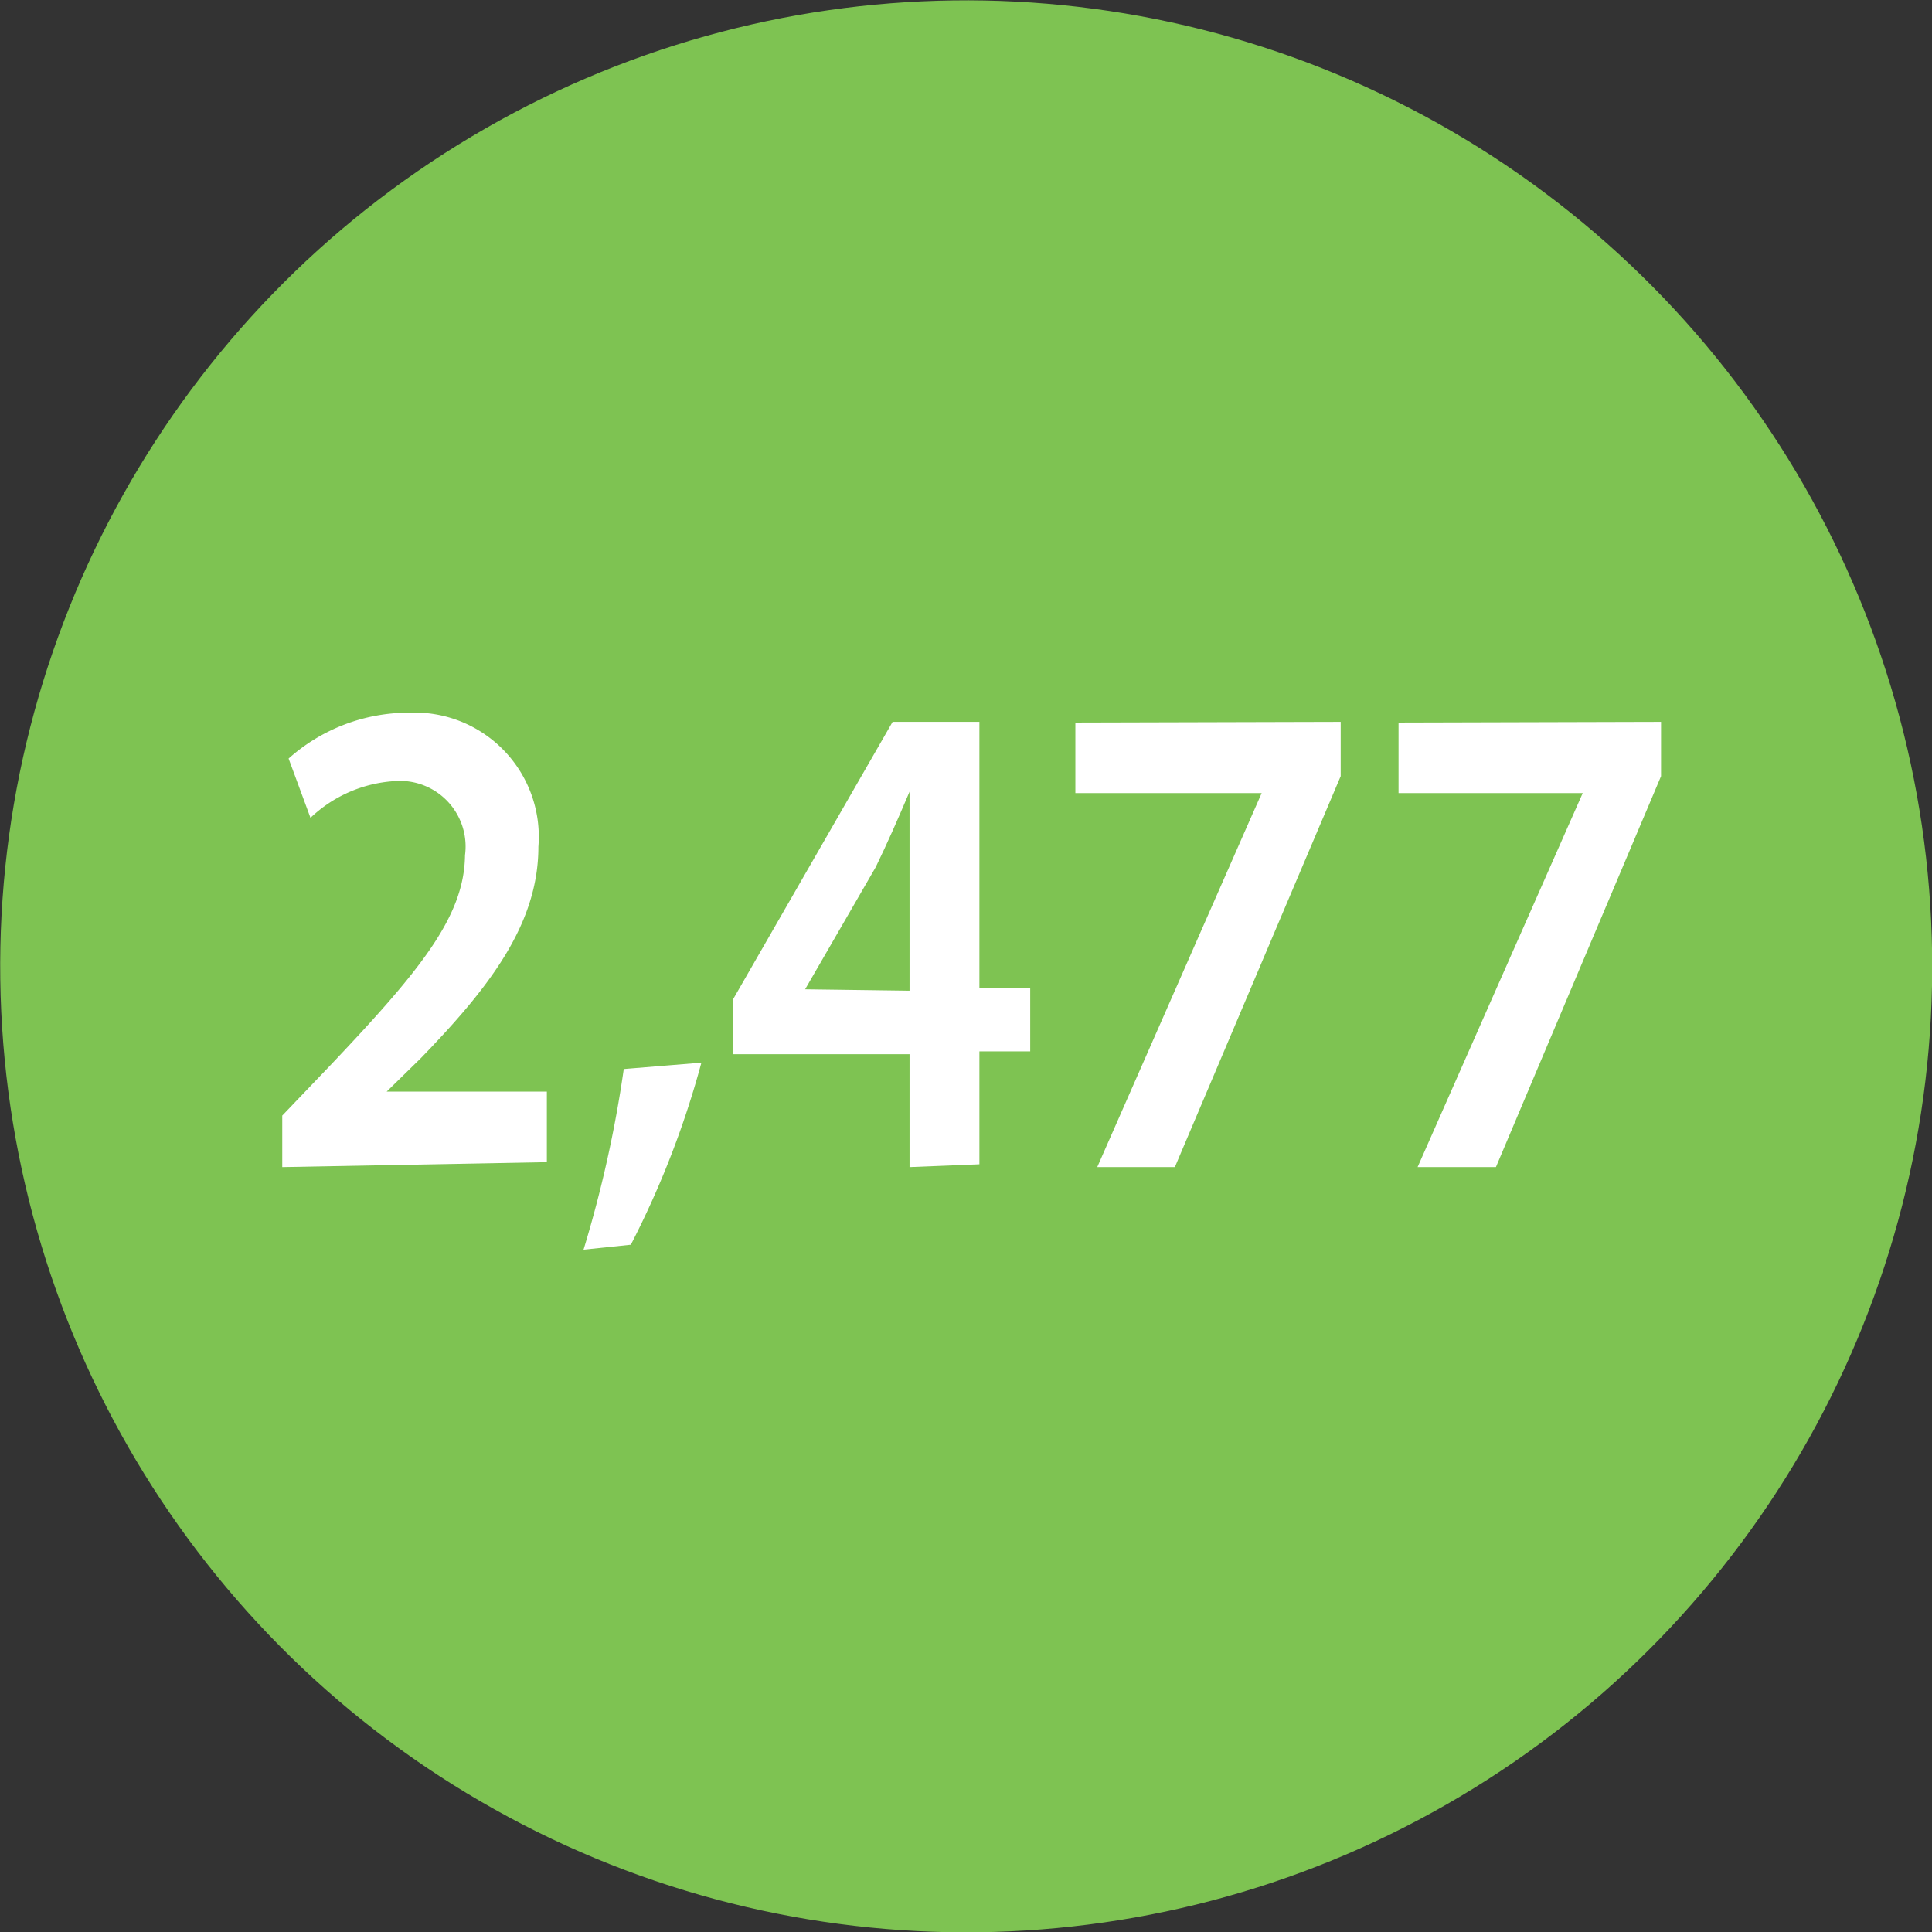 <svg xmlns="http://www.w3.org/2000/svg" viewBox="0 0 27.38 27.38"><rect x="0" y="0" width="27.38" height="27.38" fill="#333333" stroke="none"/><defs><style>.cls-1{fill:#7ec352;}.cls-2{fill:#fff;}</style></defs><title>ball03</title><g id="Layer_2" data-name="Layer 2"><g id="Layer_1-2" data-name="Layer 1"><circle class="cls-1" cx="13.69" cy="13.69" r="13.69" transform="translate(-0.18 0.19) rotate(-0.77)"/><path class="cls-2" d="M4,16.54v-.73l.66-.69c1.3-1.37,1.92-2.13,1.93-3a.93.93,0,0,0-1-1.05,1.9,1.9,0,0,0-1.19.52l-.31-.84a2.56,2.56,0,0,1,1.71-.65A1.76,1.76,0,0,1,7.63,12c0,1.1-.7,2-1.67,3l-.48.47v0H7.75v1Z"/><path class="cls-2" d="M8.27,17.71a17.07,17.07,0,0,0,.57-2.56l1.1-.09a13,13,0,0,1-1,2.58Z"/><path class="cls-2" d="M12.89,16.54v-1.6h-2.5v-.78l2.26-3.93h1.23V14h.72v.9h-.72v1.6Zm0-2.5V12.32c0-.36,0-.73,0-1.1h0c-.17.4-.31.72-.48,1.07l-1,1.73v0Z"/><path class="cls-2" d="M19,10.23V11l-2.35,5.54h-1.1l2.33-5.3v0H15.24v-1Z"/><path class="cls-2" d="M23.54,10.23V11L21.2,16.54H20.09l2.34-5.3v0H19.82v-1Z"/></g></g></svg>